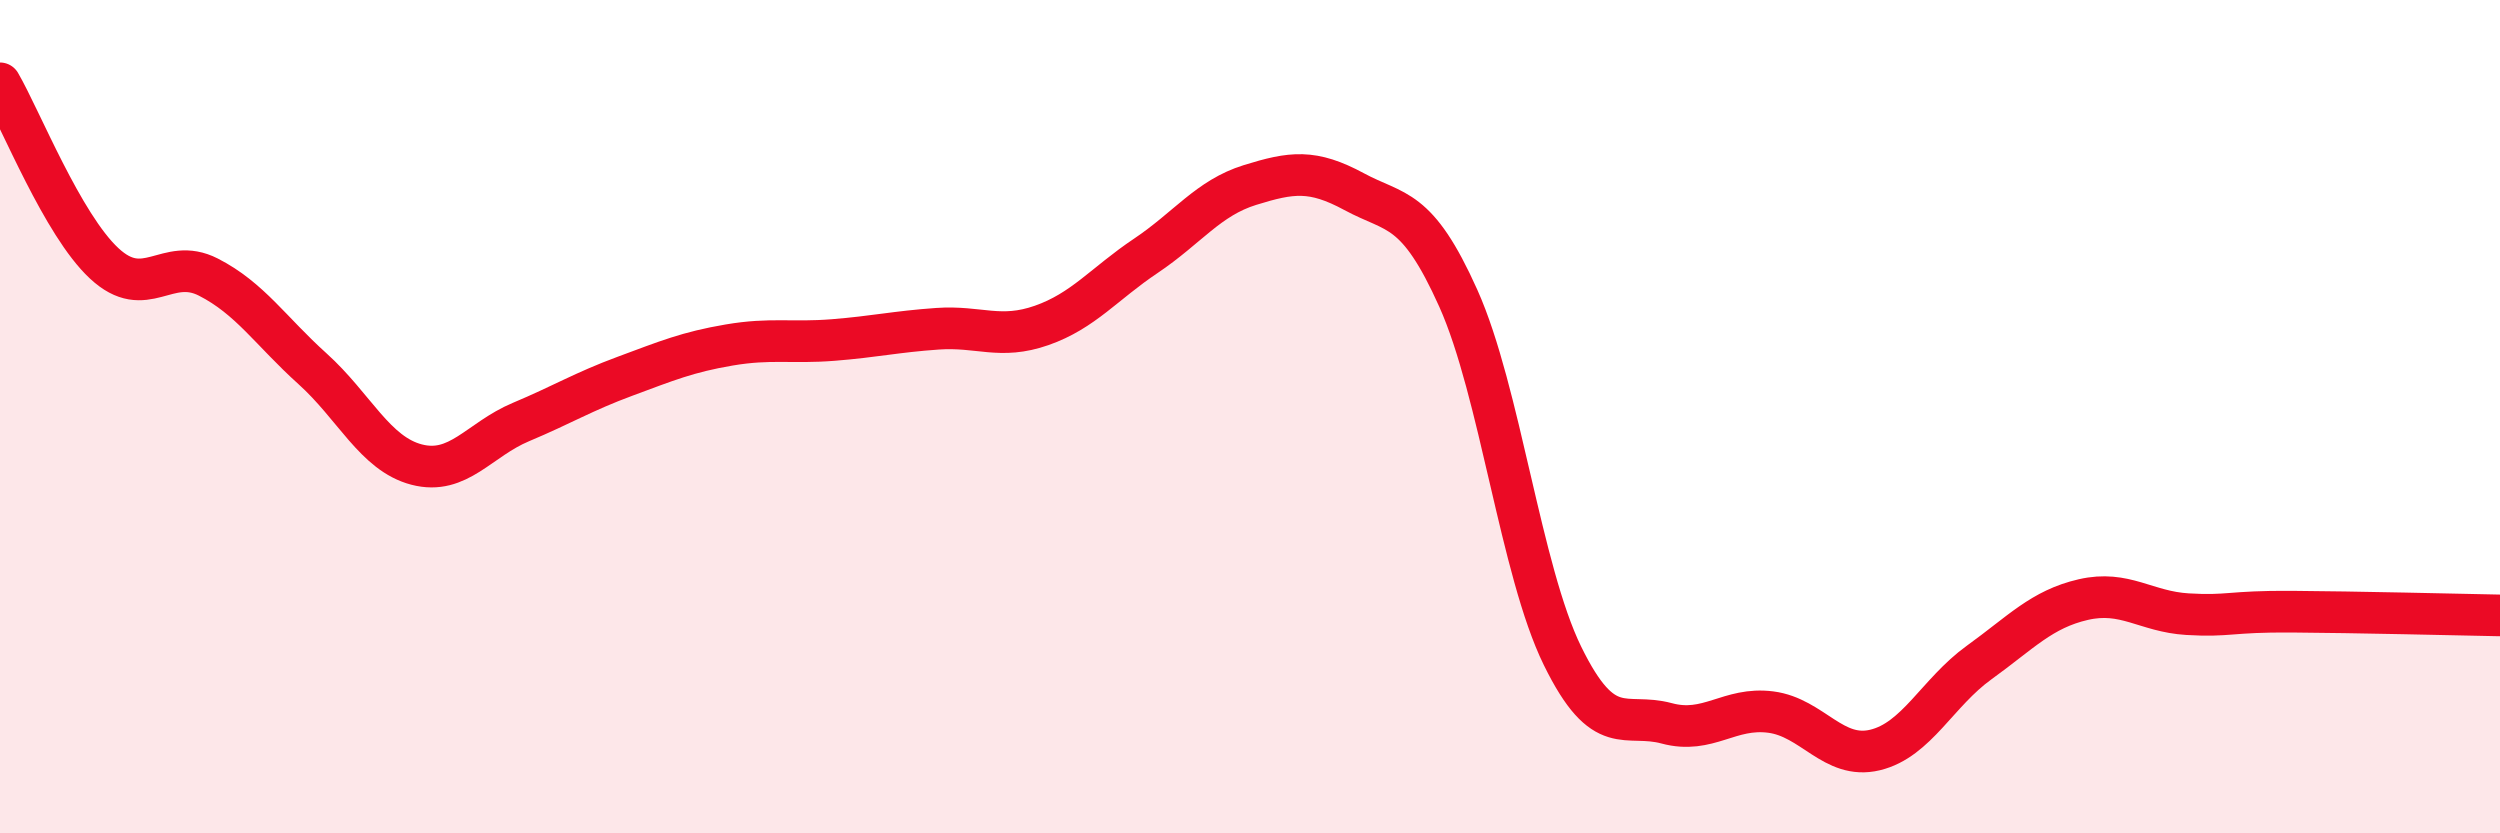 
    <svg width="60" height="20" viewBox="0 0 60 20" xmlns="http://www.w3.org/2000/svg">
      <path
        d="M 0,2 C 0.5,2.86 1.5,5.39 2.5,6.32 C 3.5,7.25 4,6.14 5,6.65 C 6,7.16 6.5,7.95 7.5,8.85 C 8.5,9.75 9,10.89 10,11.15 C 11,11.41 11.5,10.55 12.5,10.13 C 13.5,9.71 14,9.4 15,9.03 C 16,8.66 16.5,8.45 17.5,8.28 C 18.5,8.11 19,8.24 20,8.16 C 21,8.08 21.5,7.96 22.5,7.89 C 23.5,7.82 24,8.16 25,7.81 C 26,7.46 26.5,6.81 27.5,6.14 C 28.5,5.47 29,4.75 30,4.44 C 31,4.13 31.5,4.06 32.5,4.6 C 33.5,5.14 34,4.93 35,7.16 C 36,9.39 36.5,13.7 37.5,15.74 C 38.5,17.78 39,17.09 40,17.36 C 41,17.63 41.5,16.96 42.5,17.09 C 43.5,17.22 44,18.24 45,18 C 46,17.76 46.5,16.62 47.5,15.9 C 48.5,15.18 49,14.62 50,14.39 C 51,14.16 51.5,14.68 52.5,14.74 C 53.5,14.8 53.5,14.67 55,14.68 C 56.5,14.69 59,14.75 60,14.77L60 20L0 20Z"
        fill="#EB0A25"
        opacity="0.1"
        stroke-linecap="round"
        stroke-linejoin="round"
      />
      <path
        d="M 0,2 C 0.5,2.86 1.5,5.39 2.5,6.32 C 3.5,7.25 4,6.14 5,6.65 C 6,7.16 6.5,7.95 7.5,8.85 C 8.5,9.75 9,10.89 10,11.15 C 11,11.41 11.5,10.55 12.5,10.13 C 13.5,9.71 14,9.4 15,9.03 C 16,8.66 16.5,8.45 17.5,8.28 C 18.5,8.11 19,8.24 20,8.16 C 21,8.08 21.5,7.96 22.5,7.89 C 23.5,7.82 24,8.16 25,7.81 C 26,7.46 26.5,6.81 27.5,6.14 C 28.5,5.47 29,4.75 30,4.44 C 31,4.13 31.5,4.06 32.5,4.6 C 33.5,5.14 34,4.93 35,7.16 C 36,9.39 36.5,13.7 37.5,15.74 C 38.5,17.78 39,17.09 40,17.36 C 41,17.63 41.5,16.96 42.5,17.09 C 43.5,17.22 44,18.24 45,18 C 46,17.76 46.5,16.62 47.5,15.9 C 48.5,15.18 49,14.62 50,14.39 C 51,14.16 51.5,14.68 52.5,14.74 C 53.5,14.8 53.5,14.67 55,14.68 C 56.5,14.69 59,14.75 60,14.77"
        stroke="#EB0A25"
        stroke-width="1"
        fill="none"
        stroke-linecap="round"
        stroke-linejoin="round"
      />
    </svg>
  
